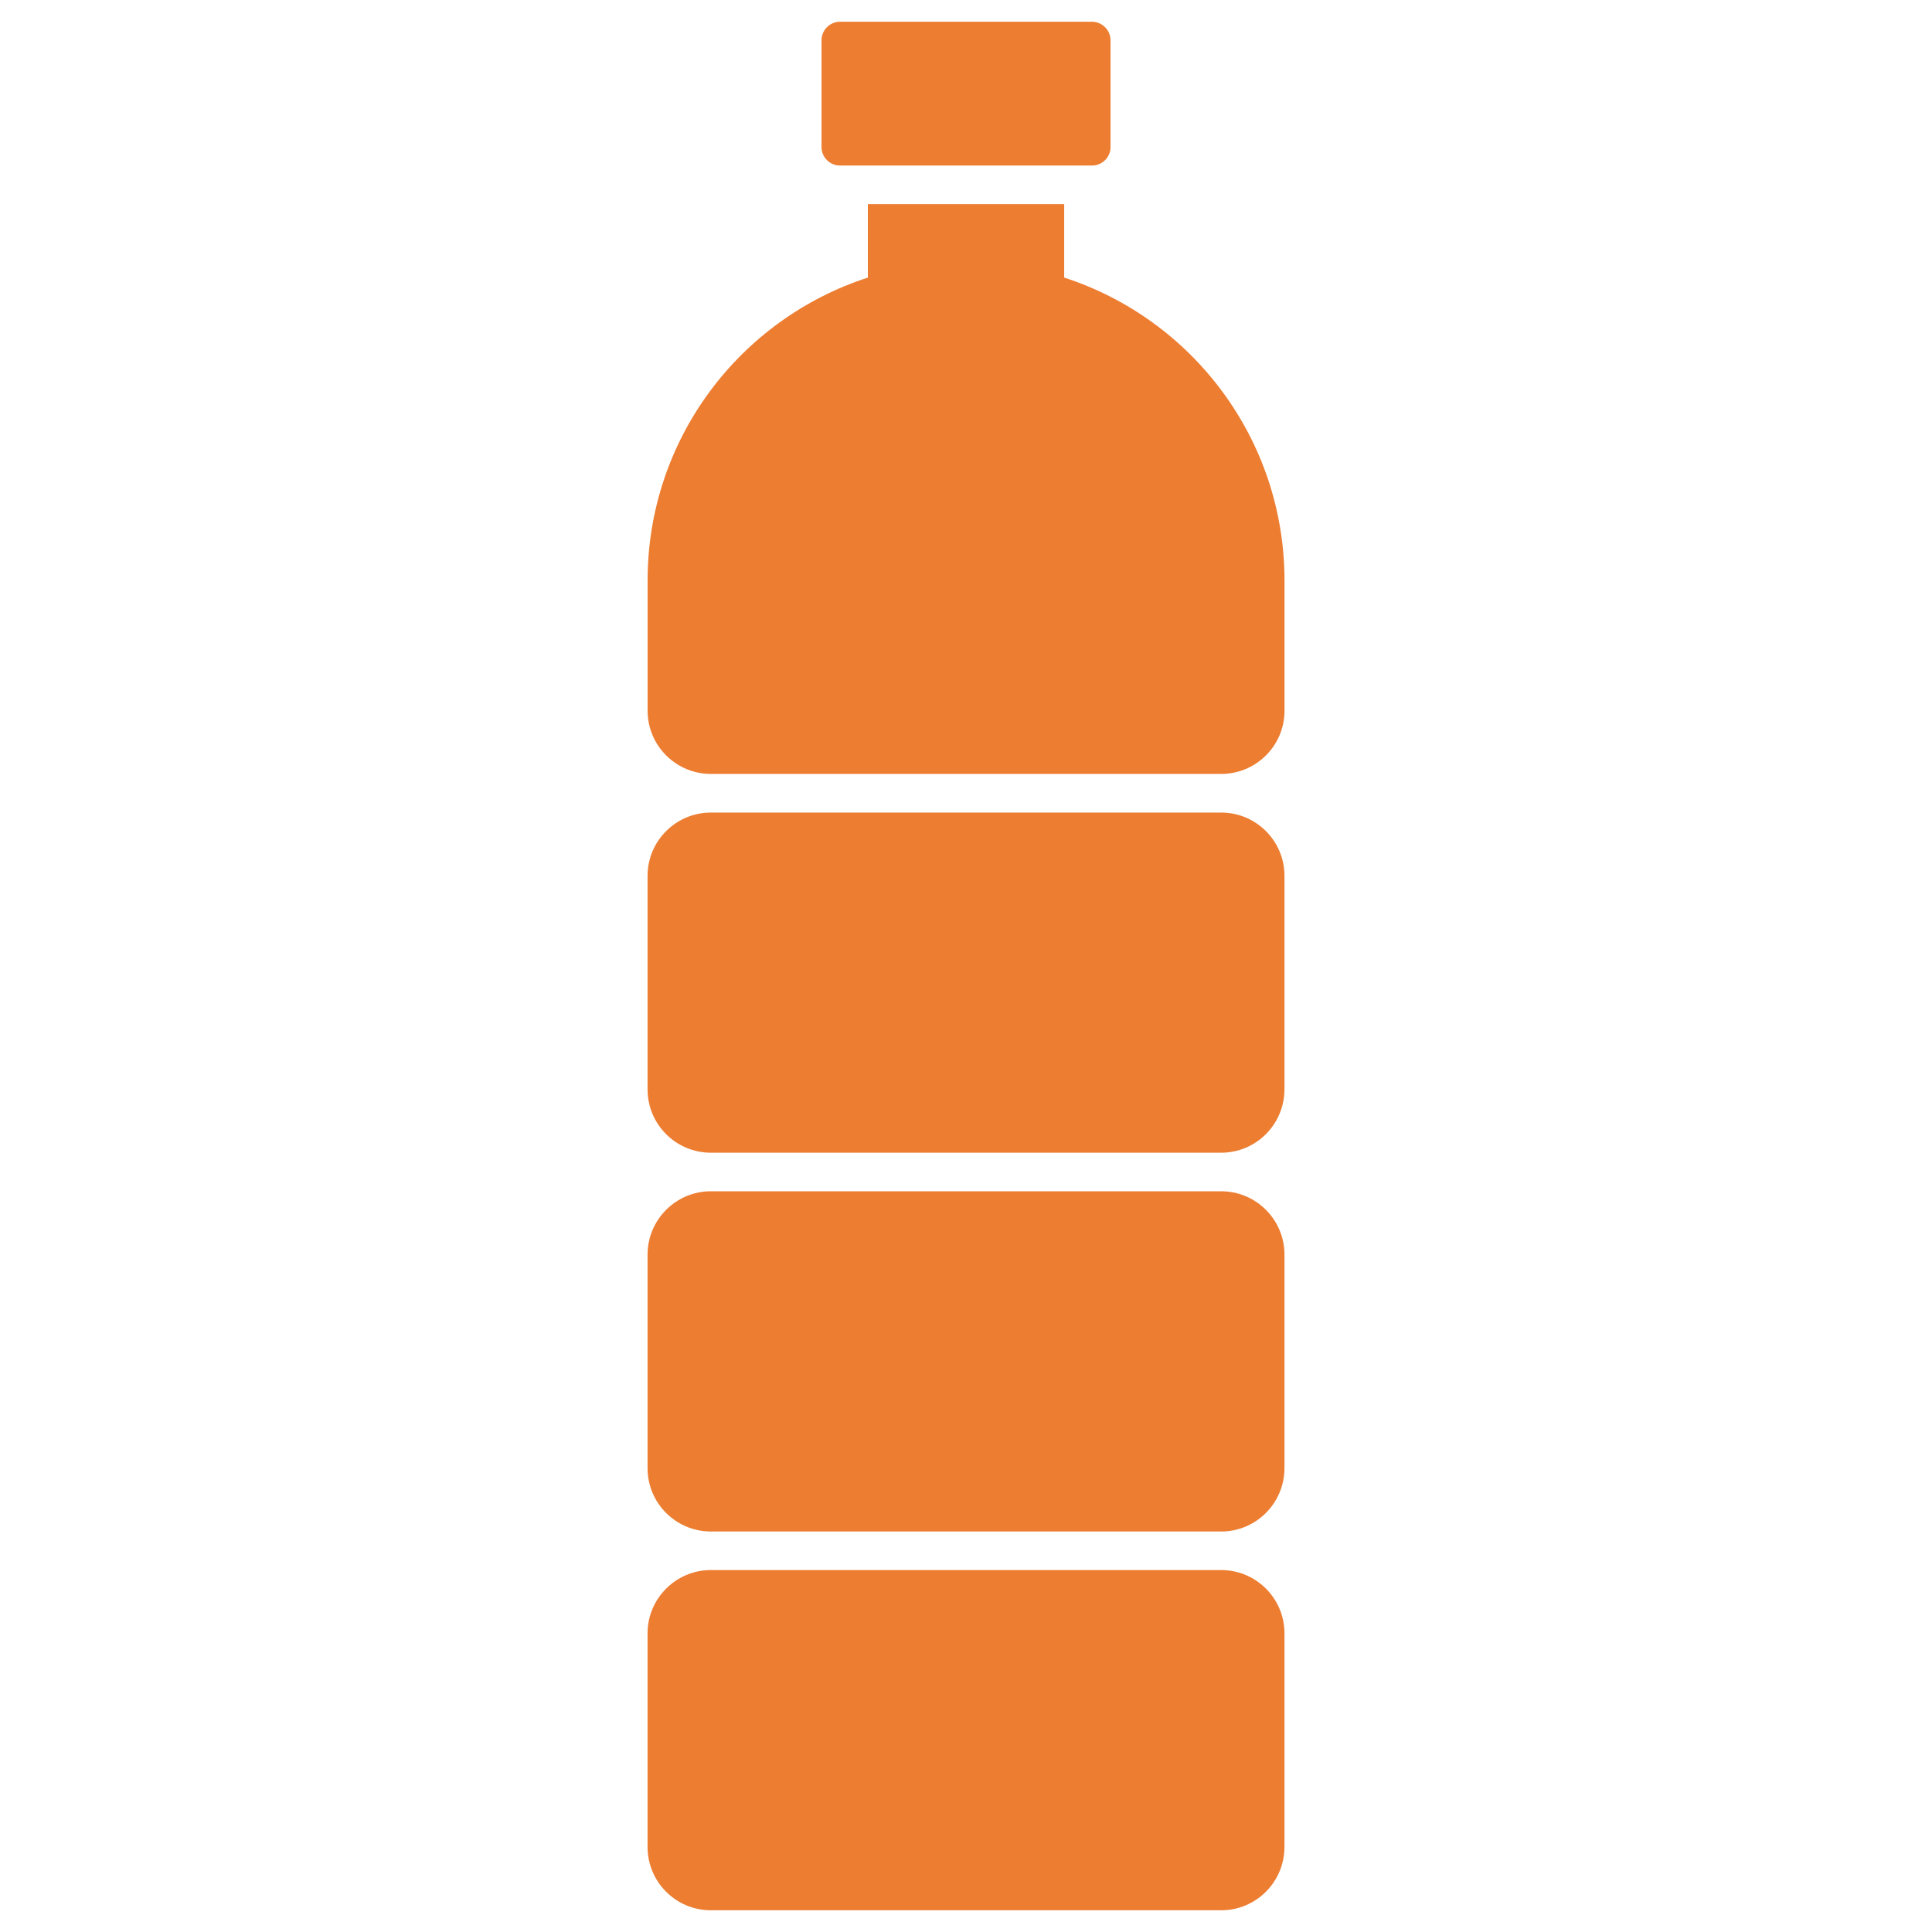 <?xml version="1.0" encoding="utf-8"?>
<!-- Generator: Adobe Illustrator 16.0.0, SVG Export Plug-In . SVG Version: 6.00 Build 0)  -->
<!DOCTYPE svg PUBLIC "-//W3C//DTD SVG 1.1//EN" "http://www.w3.org/Graphics/SVG/1.1/DTD/svg11.dtd">
<svg version="1.1" id="Layer_1" xmlns="http://www.w3.org/2000/svg" xmlns:xlink="http://www.w3.org/1999/xlink" x="0px" y="0px"
	 width="50px" height="50px" viewBox="0 0 50 50" enable-background="new 0 0 50 50" xml:space="preserve">
<g>
	<path fill="#ED7D31" d="M33.241,37.997c0,0.903-0.732,1.638-1.638,1.638H18.398c-0.904,0-1.639-0.732-1.639-1.638v-5.526
		c0-0.906,0.734-1.641,1.639-1.641h13.206c0.904,0,1.638,0.734,1.638,1.641V37.997z"/>
	<path fill="#ED7D31" d="M33.241,47.799c0,0.905-0.732,1.639-1.638,1.639H18.398c-0.904,0-1.639-0.732-1.639-1.639V42.27
		c0-0.901,0.734-1.637,1.639-1.637h13.206c0.904,0,1.638,0.734,1.638,1.637V47.799z"/>
	<path fill="#ED7D31" d="M33.241,28.193c0,0.904-0.732,1.639-1.638,1.639H18.398c-0.904,0-1.639-0.732-1.639-1.639v-5.527
		c0-0.902,0.734-1.637,1.639-1.637h13.206c0.904,0,1.638,0.734,1.638,1.637V28.193z"/>
	<path fill="#ED7D31" d="M27.541,7.184V5.283H22.46v1.901c-3.308,1.071-5.7,4.176-5.7,7.84v3.368c0,0.904,0.732,1.637,1.639,1.637
		h13.205c0.905,0,1.639-0.732,1.639-1.637v-3.368C33.241,11.36,30.85,8.255,27.541,7.184z"/>
	<path fill="#ED7D31" d="M28.741,3.805c0,0.264-0.216,0.479-0.479,0.479H21.74c-0.266,0-0.479-0.215-0.479-0.479V1.043
		c0-0.264,0.213-0.48,0.479-0.48h6.521c0.264,0,0.479,0.217,0.479,0.48V3.805z"/>
</g>
</svg>
